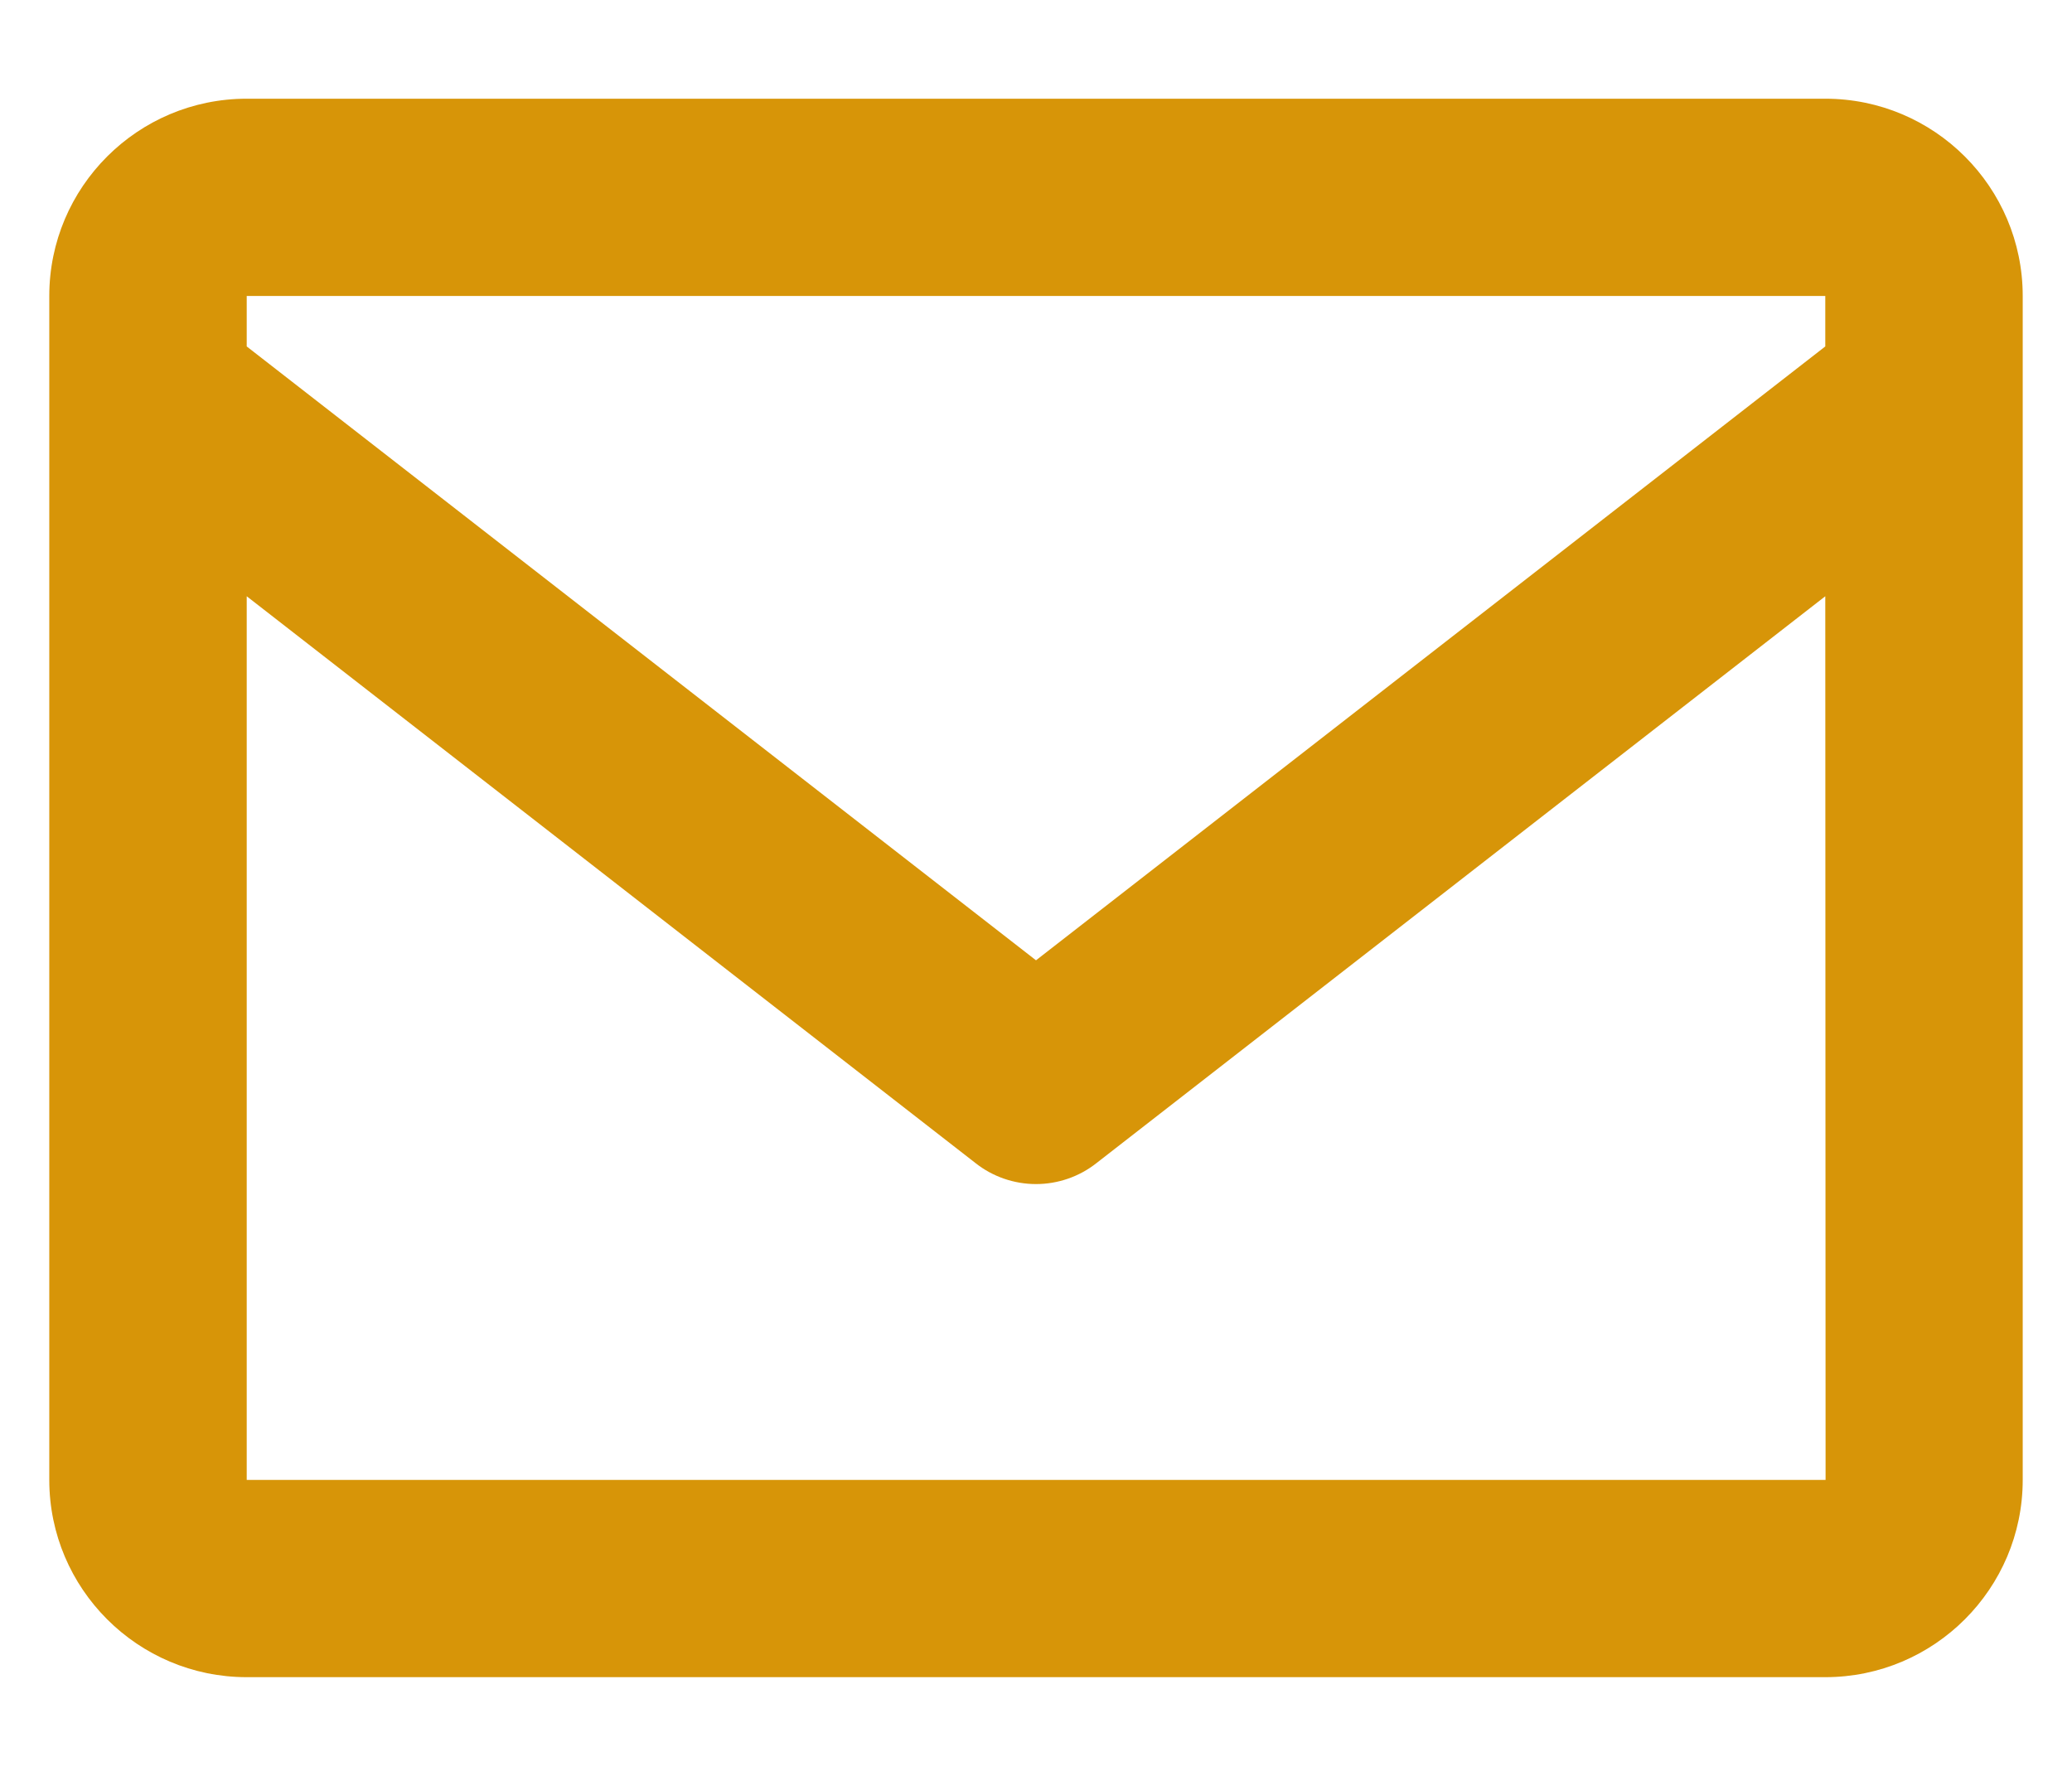 <svg width="14" height="12" viewBox="0 0 14 12" fill="none" xmlns="http://www.w3.org/2000/svg">
<path d="M12.333 0.667H1.667C0.931 0.667 0.333 1.264 0.333 2V10C0.333 10.735 0.931 11.333 1.667 11.333H12.333C13.069 11.333 13.667 10.735 13.667 10V2C13.667 1.264 13.069 0.667 12.333 0.667ZM12.333 2V2.341L7 6.489L1.667 2.341V2H12.333ZM1.667 10V4.029L6.591 7.859C6.707 7.951 6.852 8.001 7 8.001C7.148 8.001 7.293 7.951 7.409 7.859L12.333 4.029L12.335 10H1.667Z" fill="#D79508"/>
</svg>
